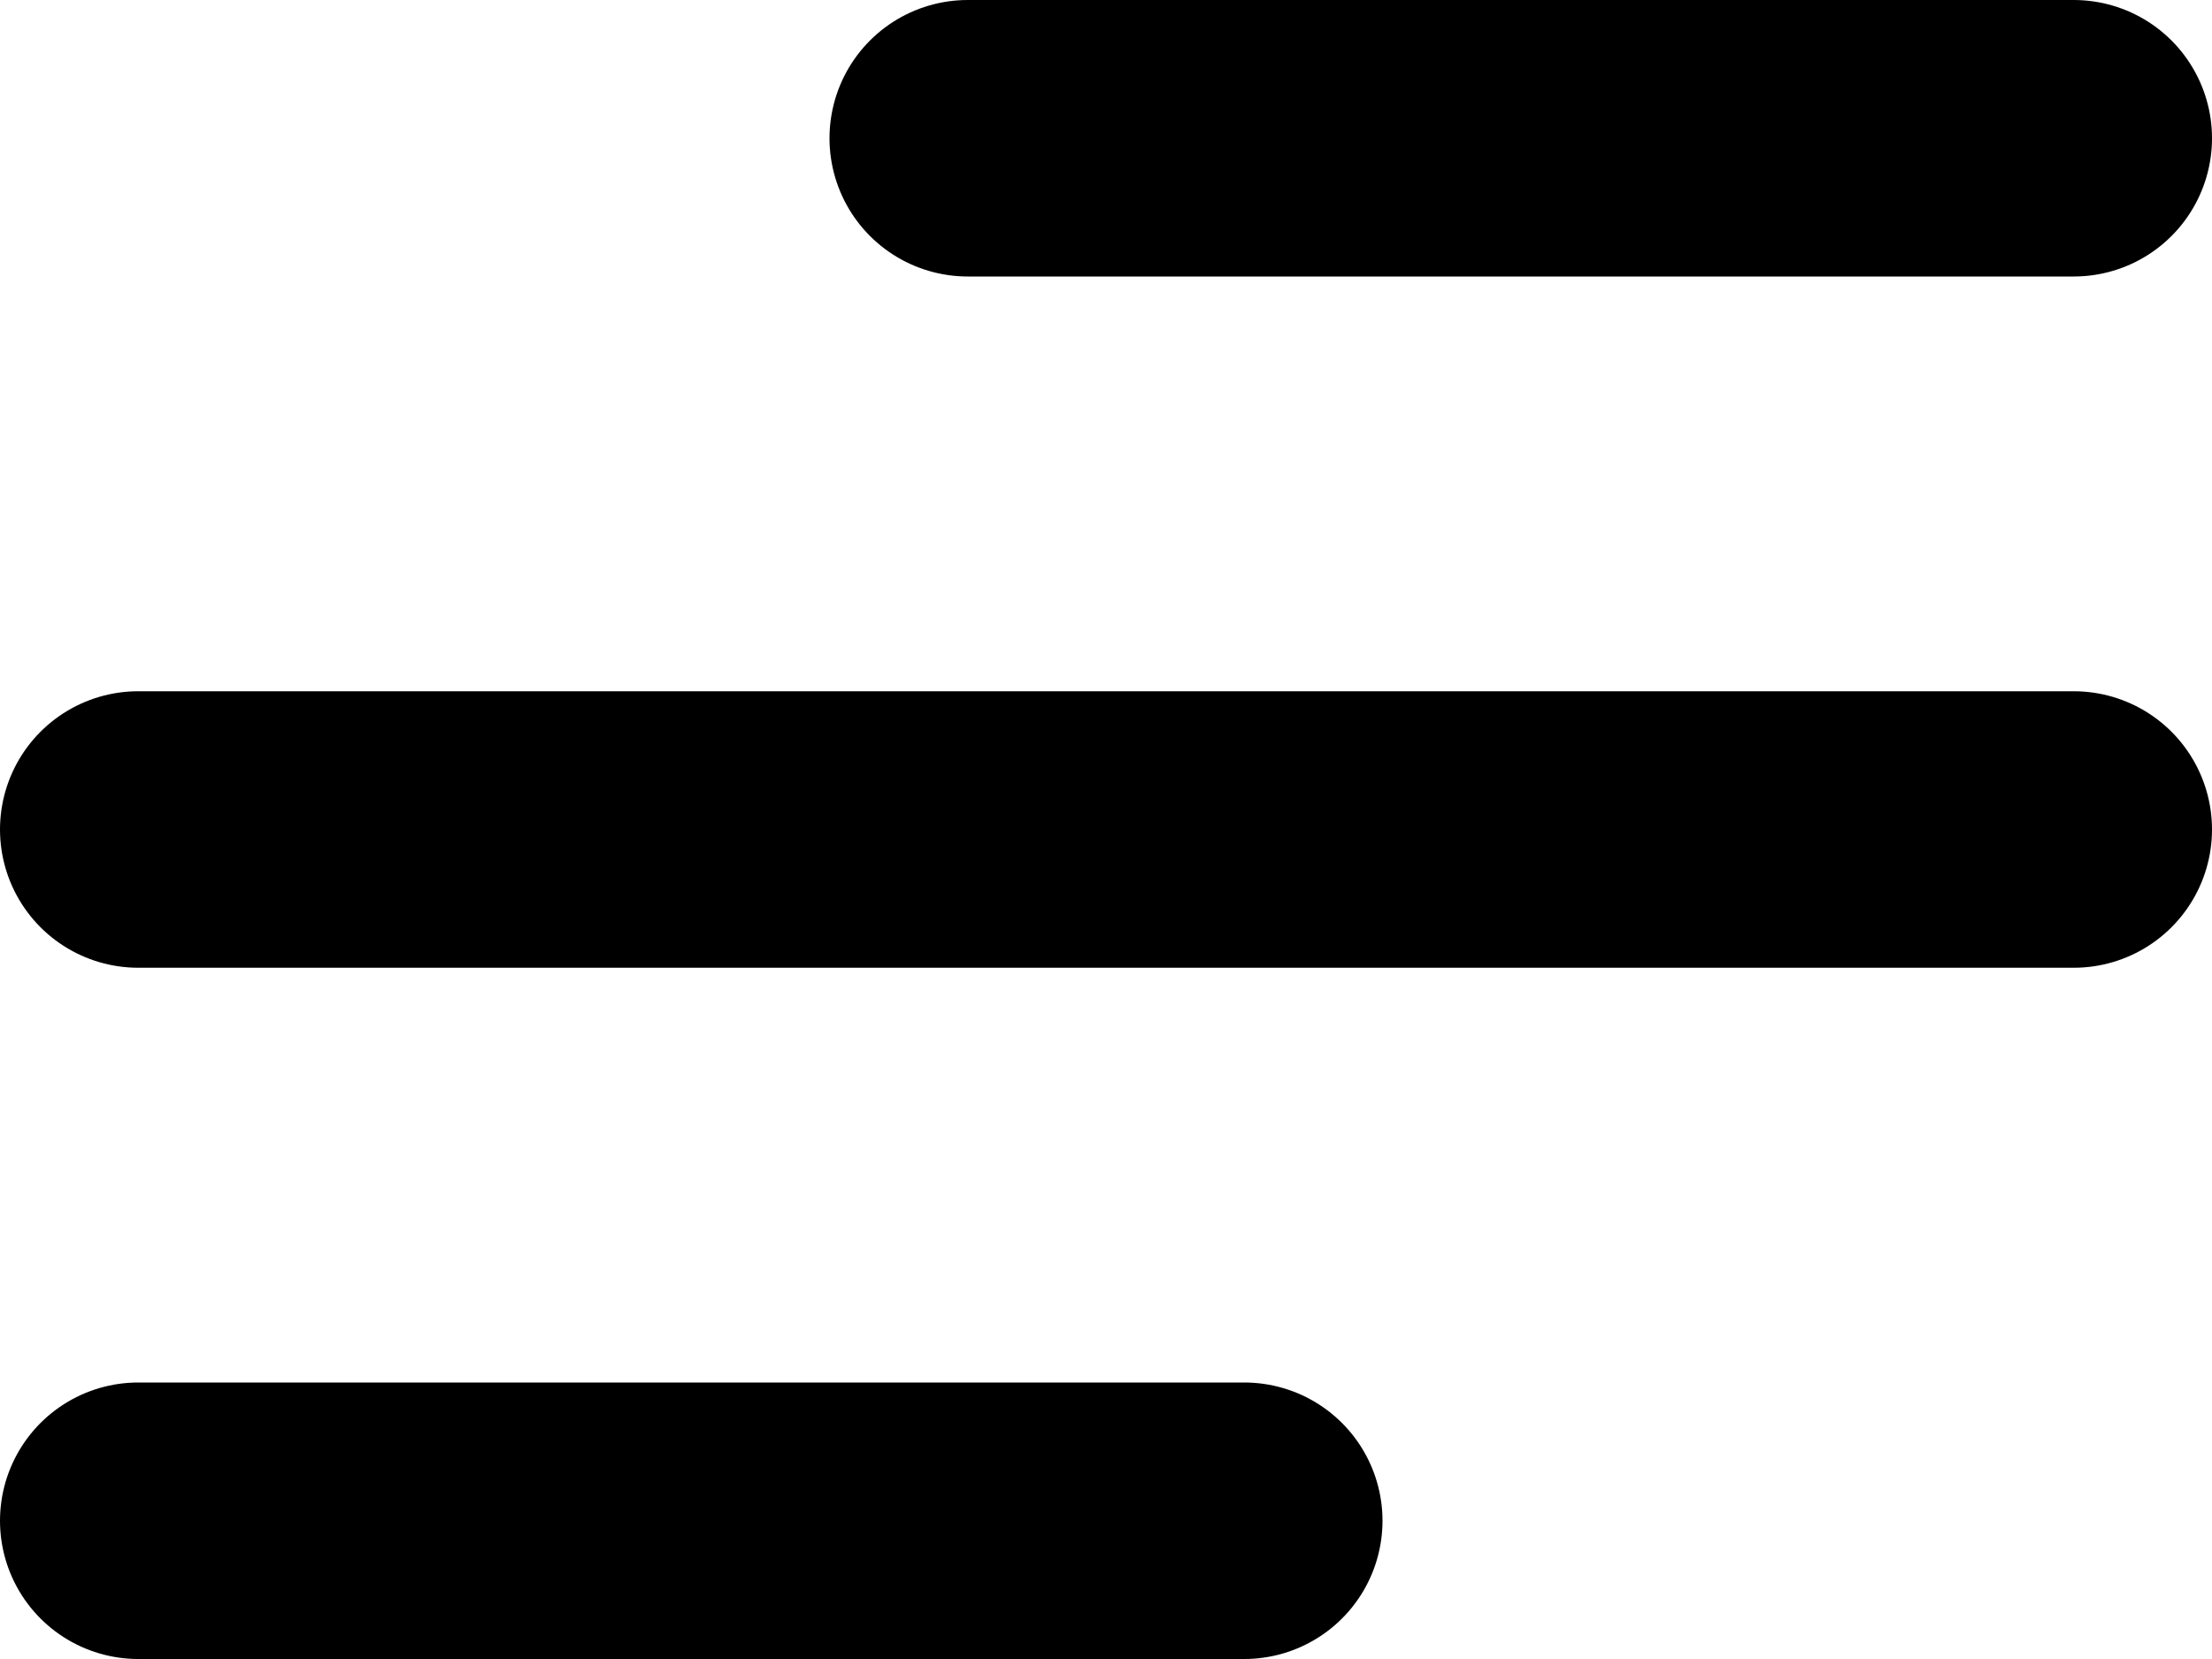 <svg width="20" height="15" viewBox="0 0 20 15" fill="none" xmlns="http://www.w3.org/2000/svg">
<path d="M1.25 13.75H11.25M1.25 7.5H18.75M8.75 1.25H18.75" stroke="black" stroke-width="2.5" stroke-linecap="round" stroke-linejoin="round"/>
</svg>
